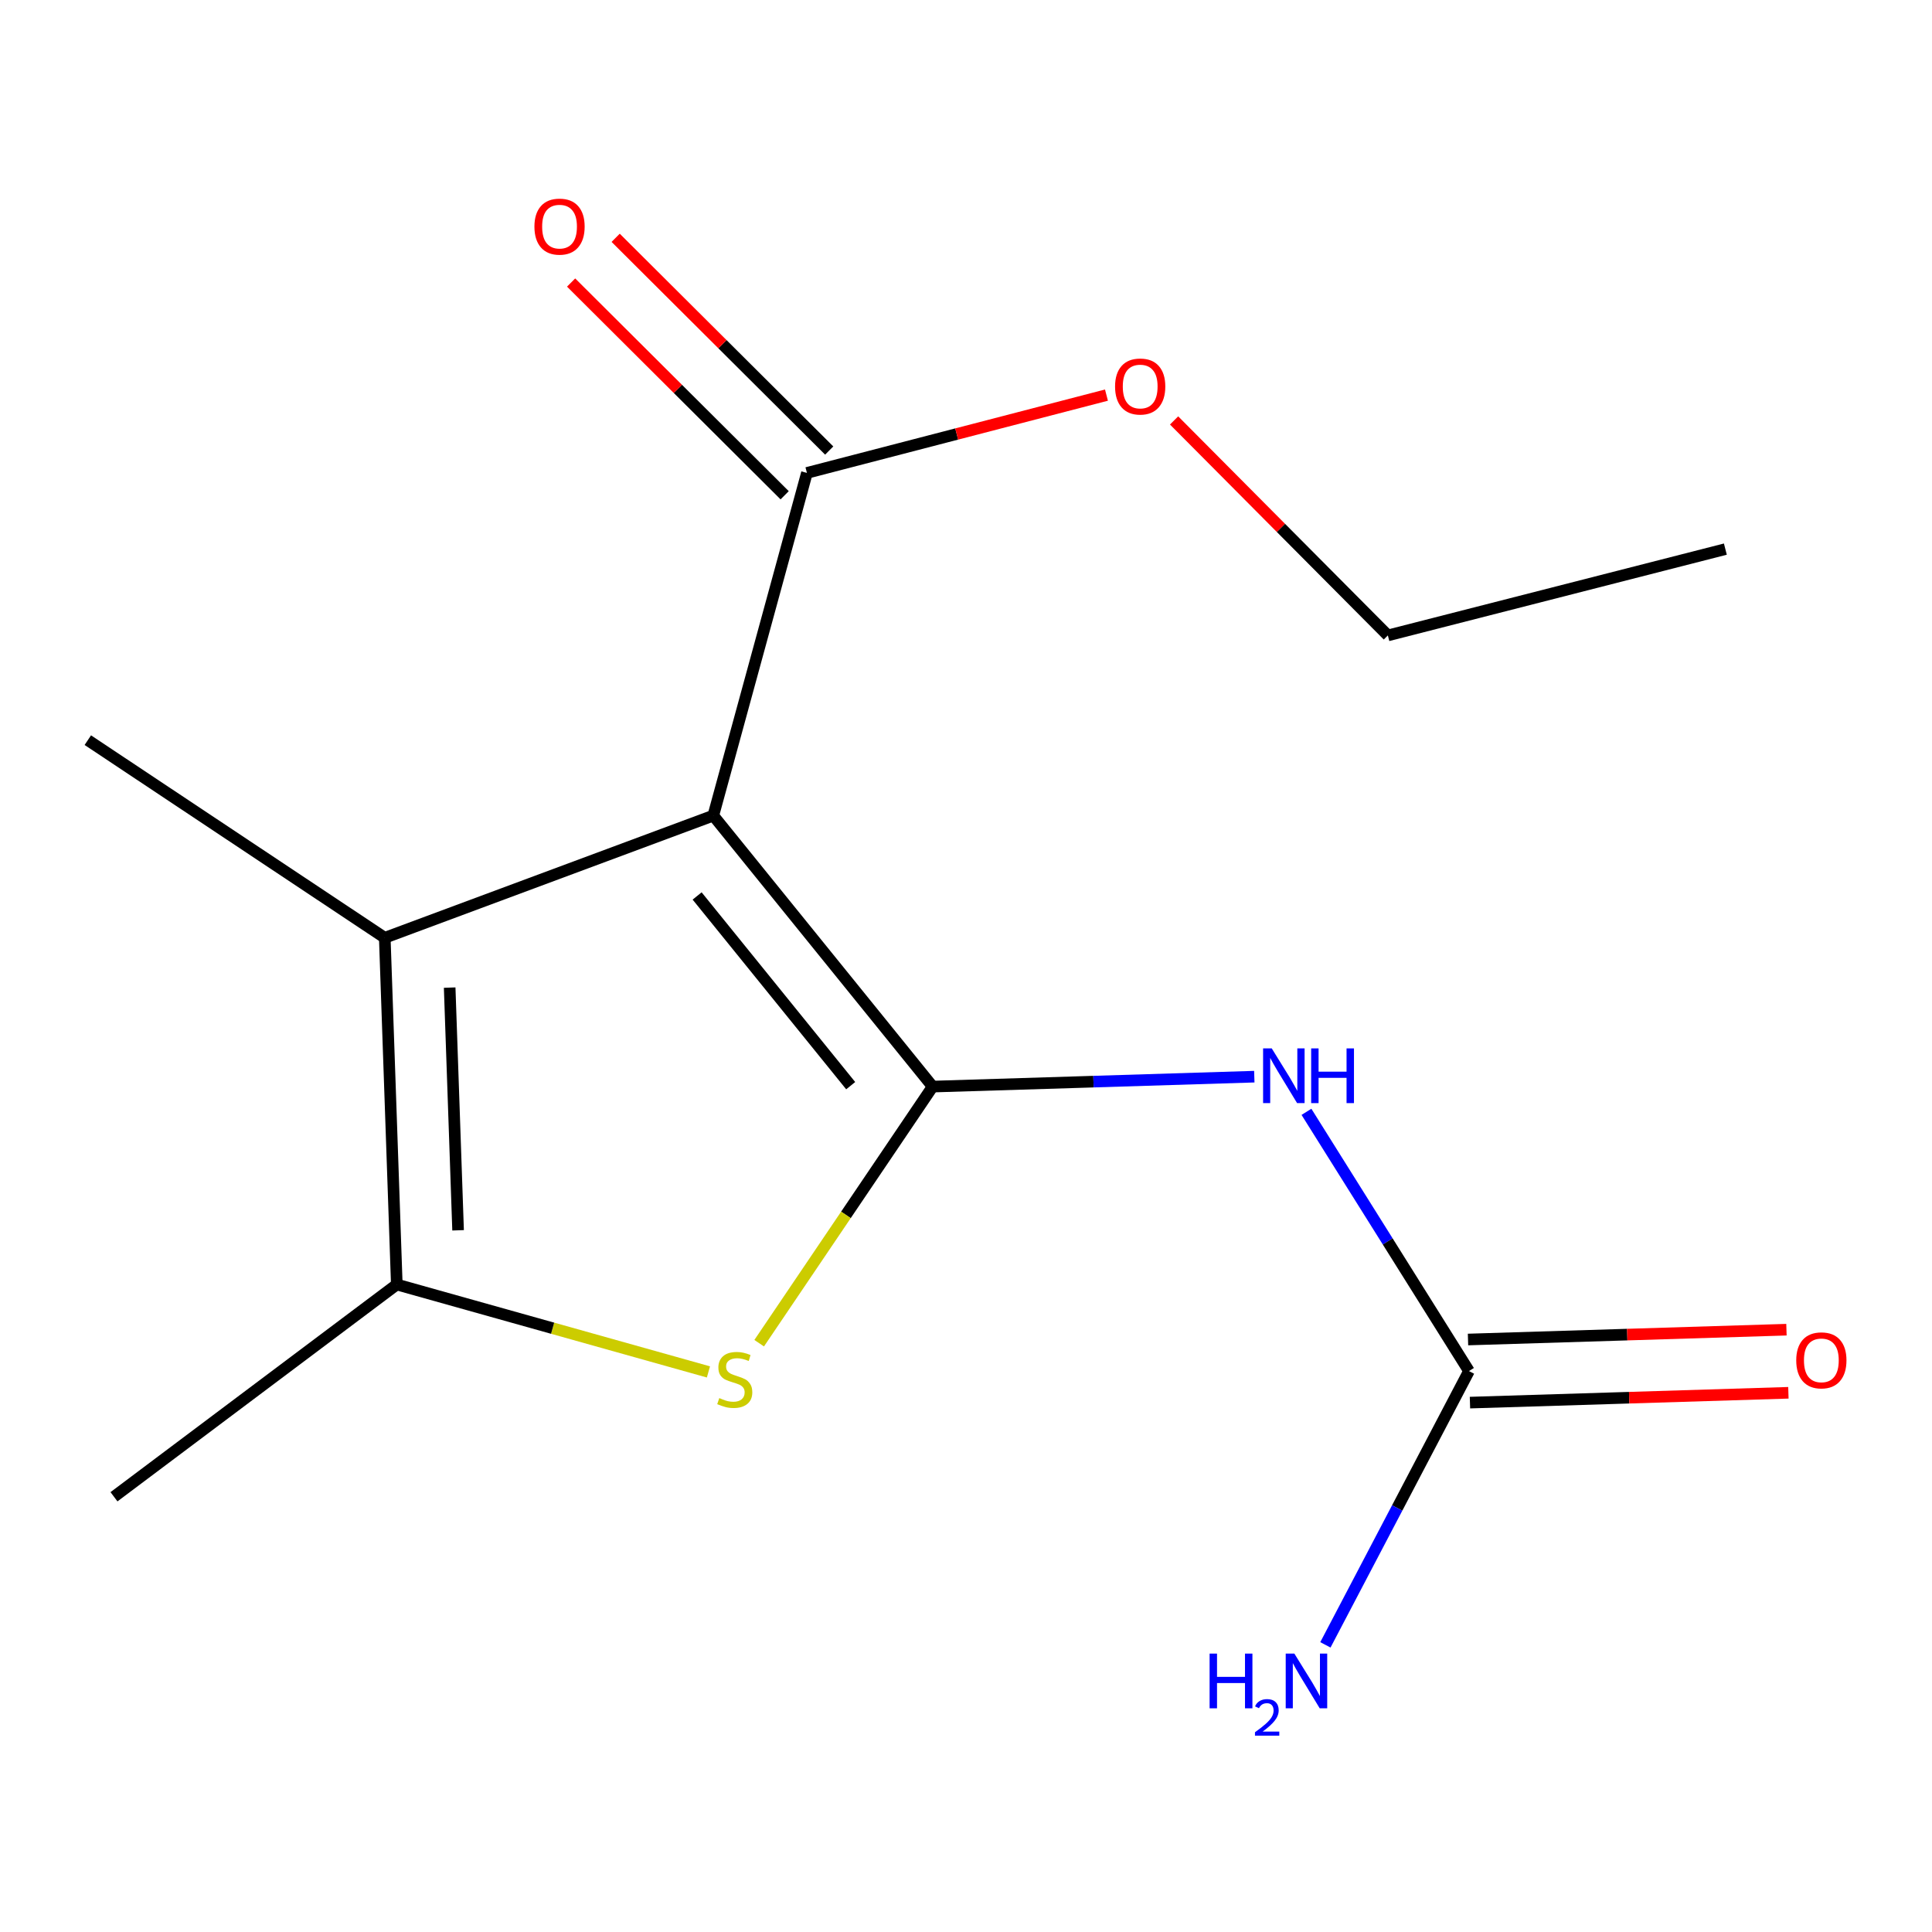 <?xml version='1.0' encoding='iso-8859-1'?>
<svg version='1.1' baseProfile='full'
              xmlns='http://www.w3.org/2000/svg'
                      xmlns:rdkit='http://www.rdkit.org/xml'
                      xmlns:xlink='http://www.w3.org/1999/xlink'
                  xml:space='preserve'
width='1000px' height='1000px' viewBox='0 0 1000 1000'>
<!-- END OF HEADER -->
<rect style='opacity:1.0;fill:#FFFFFF;stroke:none' width='1000' height='1000' x='0' y='0'> </rect>
<path class='bond-0' d='M 482.746,562.42 L 369.198,422.15' style='fill:none;fill-rule:evenodd;stroke:#000000;stroke-width:6px;stroke-linecap:butt;stroke-linejoin:miter;stroke-opacity:1' />
<path class='bond-0' d='M 440.317,561.938 L 360.833,463.75' style='fill:none;fill-rule:evenodd;stroke:#000000;stroke-width:6px;stroke-linecap:butt;stroke-linejoin:miter;stroke-opacity:1' />
<path class='bond-1' d='M 482.746,562.42 L 437.846,628.827' style='fill:none;fill-rule:evenodd;stroke:#000000;stroke-width:6px;stroke-linecap:butt;stroke-linejoin:miter;stroke-opacity:1' />
<path class='bond-1' d='M 437.846,628.827 L 392.946,695.234' style='fill:none;fill-rule:evenodd;stroke:#CCCC00;stroke-width:6px;stroke-linecap:butt;stroke-linejoin:miter;stroke-opacity:1' />
<path class='bond-3' d='M 482.746,562.42 L 565.987,559.851' style='fill:none;fill-rule:evenodd;stroke:#000000;stroke-width:6px;stroke-linecap:butt;stroke-linejoin:miter;stroke-opacity:1' />
<path class='bond-3' d='M 565.987,559.851 L 649.227,557.282' style='fill:none;fill-rule:evenodd;stroke:#0000FF;stroke-width:6px;stroke-linecap:butt;stroke-linejoin:miter;stroke-opacity:1' />
<path class='bond-2' d='M 369.198,422.15 L 199.157,485.396' style='fill:none;fill-rule:evenodd;stroke:#000000;stroke-width:6px;stroke-linecap:butt;stroke-linejoin:miter;stroke-opacity:1' />
<path class='bond-5' d='M 369.198,422.15 L 417.667,244.776' style='fill:none;fill-rule:evenodd;stroke:#000000;stroke-width:6px;stroke-linecap:butt;stroke-linejoin:miter;stroke-opacity:1' />
<path class='bond-4' d='M 366.686,710.105 L 286.035,687.482' style='fill:none;fill-rule:evenodd;stroke:#CCCC00;stroke-width:6px;stroke-linecap:butt;stroke-linejoin:miter;stroke-opacity:1' />
<path class='bond-4' d='M 286.035,687.482 L 205.384,664.858' style='fill:none;fill-rule:evenodd;stroke:#000000;stroke-width:6px;stroke-linecap:butt;stroke-linejoin:miter;stroke-opacity:1' />
<path class='bond-11' d='M 199.157,485.396 L 45.455,383.103' style='fill:none;fill-rule:evenodd;stroke:#000000;stroke-width:6px;stroke-linecap:butt;stroke-linejoin:miter;stroke-opacity:1' />
<path class='bond-15' d='M 199.157,485.396 L 205.384,664.858' style='fill:none;fill-rule:evenodd;stroke:#000000;stroke-width:6px;stroke-linecap:butt;stroke-linejoin:miter;stroke-opacity:1' />
<path class='bond-15' d='M 232.747,511.182 L 237.106,636.806' style='fill:none;fill-rule:evenodd;stroke:#000000;stroke-width:6px;stroke-linecap:butt;stroke-linejoin:miter;stroke-opacity:1' />
<path class='bond-6' d='M 676.219,575.481 L 718.282,642.57' style='fill:none;fill-rule:evenodd;stroke:#0000FF;stroke-width:6px;stroke-linecap:butt;stroke-linejoin:miter;stroke-opacity:1' />
<path class='bond-6' d='M 718.282,642.57 L 760.344,709.66' style='fill:none;fill-rule:evenodd;stroke:#000000;stroke-width:6px;stroke-linecap:butt;stroke-linejoin:miter;stroke-opacity:1' />
<path class='bond-12' d='M 205.384,664.858 L 58.997,774.721' style='fill:none;fill-rule:evenodd;stroke:#000000;stroke-width:6px;stroke-linecap:butt;stroke-linejoin:miter;stroke-opacity:1' />
<path class='bond-8' d='M 429.197,233.201 L 373.931,178.146' style='fill:none;fill-rule:evenodd;stroke:#000000;stroke-width:6px;stroke-linecap:butt;stroke-linejoin:miter;stroke-opacity:1' />
<path class='bond-8' d='M 373.931,178.146 L 318.664,123.09' style='fill:none;fill-rule:evenodd;stroke:#FF0000;stroke-width:6px;stroke-linecap:butt;stroke-linejoin:miter;stroke-opacity:1' />
<path class='bond-8' d='M 406.137,256.35 L 350.87,201.295' style='fill:none;fill-rule:evenodd;stroke:#000000;stroke-width:6px;stroke-linecap:butt;stroke-linejoin:miter;stroke-opacity:1' />
<path class='bond-8' d='M 350.87,201.295 L 295.603,146.24' style='fill:none;fill-rule:evenodd;stroke:#FF0000;stroke-width:6px;stroke-linecap:butt;stroke-linejoin:miter;stroke-opacity:1' />
<path class='bond-10' d='M 417.667,244.776 L 495.185,224.642' style='fill:none;fill-rule:evenodd;stroke:#000000;stroke-width:6px;stroke-linecap:butt;stroke-linejoin:miter;stroke-opacity:1' />
<path class='bond-10' d='M 495.185,224.642 L 572.703,204.507' style='fill:none;fill-rule:evenodd;stroke:#FF0000;stroke-width:6px;stroke-linecap:butt;stroke-linejoin:miter;stroke-opacity:1' />
<path class='bond-7' d='M 760.848,725.99 L 843.26,723.447' style='fill:none;fill-rule:evenodd;stroke:#000000;stroke-width:6px;stroke-linecap:butt;stroke-linejoin:miter;stroke-opacity:1' />
<path class='bond-7' d='M 843.26,723.447 L 925.671,720.905' style='fill:none;fill-rule:evenodd;stroke:#FF0000;stroke-width:6px;stroke-linecap:butt;stroke-linejoin:miter;stroke-opacity:1' />
<path class='bond-7' d='M 759.841,693.33 L 842.252,690.787' style='fill:none;fill-rule:evenodd;stroke:#000000;stroke-width:6px;stroke-linecap:butt;stroke-linejoin:miter;stroke-opacity:1' />
<path class='bond-7' d='M 842.252,690.787 L 924.664,688.244' style='fill:none;fill-rule:evenodd;stroke:#FF0000;stroke-width:6px;stroke-linecap:butt;stroke-linejoin:miter;stroke-opacity:1' />
<path class='bond-9' d='M 760.344,709.66 L 723.184,780.517' style='fill:none;fill-rule:evenodd;stroke:#000000;stroke-width:6px;stroke-linecap:butt;stroke-linejoin:miter;stroke-opacity:1' />
<path class='bond-9' d='M 723.184,780.517 L 686.023,851.373' style='fill:none;fill-rule:evenodd;stroke:#0000FF;stroke-width:6px;stroke-linecap:butt;stroke-linejoin:miter;stroke-opacity:1' />
<path class='bond-13' d='M 607.704,217.618 L 663.03,273.258' style='fill:none;fill-rule:evenodd;stroke:#FF0000;stroke-width:6px;stroke-linecap:butt;stroke-linejoin:miter;stroke-opacity:1' />
<path class='bond-13' d='M 663.03,273.258 L 718.356,328.897' style='fill:none;fill-rule:evenodd;stroke:#000000;stroke-width:6px;stroke-linecap:butt;stroke-linejoin:miter;stroke-opacity:1' />
<path class='bond-14' d='M 718.356,328.897 L 893.044,284.222' style='fill:none;fill-rule:evenodd;stroke:#000000;stroke-width:6px;stroke-linecap:butt;stroke-linejoin:miter;stroke-opacity:1' />
<path  class='atom-2' d='M 372.308 723.646
Q 372.628 723.766, 373.948 724.326
Q 375.268 724.886, 376.708 725.246
Q 378.188 725.566, 379.628 725.566
Q 382.308 725.566, 383.868 724.286
Q 385.428 722.966, 385.428 720.686
Q 385.428 719.126, 384.628 718.166
Q 383.868 717.206, 382.668 716.686
Q 381.468 716.166, 379.468 715.566
Q 376.948 714.806, 375.428 714.086
Q 373.948 713.366, 372.868 711.846
Q 371.828 710.326, 371.828 707.766
Q 371.828 704.206, 374.228 702.006
Q 376.668 699.806, 381.468 699.806
Q 384.748 699.806, 388.468 701.366
L 387.548 704.446
Q 384.148 703.046, 381.588 703.046
Q 378.828 703.046, 377.308 704.206
Q 375.788 705.326, 375.828 707.286
Q 375.828 708.806, 376.588 709.726
Q 377.388 710.646, 378.508 711.166
Q 379.668 711.686, 381.588 712.286
Q 384.148 713.086, 385.668 713.886
Q 387.188 714.686, 388.268 716.326
Q 389.388 717.926, 389.388 720.686
Q 389.388 724.606, 386.748 726.726
Q 384.148 728.806, 379.788 728.806
Q 377.268 728.806, 375.348 728.246
Q 373.468 727.726, 371.228 726.806
L 372.308 723.646
' fill='#CCCC00'/>
<path  class='atom-4' d='M 658.254 542.65
L 667.534 557.65
Q 668.454 559.13, 669.934 561.81
Q 671.414 564.49, 671.494 564.65
L 671.494 542.65
L 675.254 542.65
L 675.254 570.97
L 671.374 570.97
L 661.414 554.57
Q 660.254 552.65, 659.014 550.45
Q 657.814 548.25, 657.454 547.57
L 657.454 570.97
L 653.774 570.97
L 653.774 542.65
L 658.254 542.65
' fill='#0000FF'/>
<path  class='atom-4' d='M 678.654 542.65
L 682.494 542.65
L 682.494 554.69
L 696.974 554.69
L 696.974 542.65
L 700.814 542.65
L 700.814 570.97
L 696.974 570.97
L 696.974 557.89
L 682.494 557.89
L 682.494 570.97
L 678.654 570.97
L 678.654 542.65
' fill='#0000FF'/>
<path  class='atom-8' d='M 929.729 704.113
Q 929.729 697.313, 933.089 693.513
Q 936.449 689.713, 942.729 689.713
Q 949.009 689.713, 952.369 693.513
Q 955.729 697.313, 955.729 704.113
Q 955.729 710.993, 952.329 714.913
Q 948.929 718.793, 942.729 718.793
Q 936.489 718.793, 933.089 714.913
Q 929.729 711.033, 929.729 704.113
M 942.729 715.593
Q 947.049 715.593, 949.369 712.713
Q 951.729 709.793, 951.729 704.113
Q 951.729 698.553, 949.369 695.753
Q 947.049 692.913, 942.729 692.913
Q 938.409 692.913, 936.049 695.713
Q 933.729 698.513, 933.729 704.113
Q 933.729 709.833, 936.049 712.713
Q 938.409 715.593, 942.729 715.593
' fill='#FF0000'/>
<path  class='atom-9' d='M 276.615 117.293
Q 276.615 110.493, 279.975 106.693
Q 283.335 102.893, 289.615 102.893
Q 295.895 102.893, 299.255 106.693
Q 302.615 110.493, 302.615 117.293
Q 302.615 124.173, 299.215 128.093
Q 295.815 131.973, 289.615 131.973
Q 283.375 131.973, 279.975 128.093
Q 276.615 124.213, 276.615 117.293
M 289.615 128.773
Q 293.935 128.773, 296.255 125.893
Q 298.615 122.973, 298.615 117.293
Q 298.615 111.733, 296.255 108.933
Q 293.935 106.093, 289.615 106.093
Q 285.295 106.093, 282.935 108.893
Q 280.615 111.693, 280.615 117.293
Q 280.615 123.013, 282.935 125.893
Q 285.295 128.773, 289.615 128.773
' fill='#FF0000'/>
<path  class='atom-10' d='M 626.09 855.901
L 629.93 855.901
L 629.93 867.941
L 644.41 867.941
L 644.41 855.901
L 648.25 855.901
L 648.25 884.221
L 644.41 884.221
L 644.41 871.141
L 629.93 871.141
L 629.93 884.221
L 626.09 884.221
L 626.09 855.901
' fill='#0000FF'/>
<path  class='atom-10' d='M 649.623 883.228
Q 650.309 881.459, 651.946 880.482
Q 653.583 879.479, 655.853 879.479
Q 658.678 879.479, 660.262 881.01
Q 661.846 882.541, 661.846 885.261
Q 661.846 888.033, 659.787 890.62
Q 657.754 893.207, 653.53 896.269
L 662.163 896.269
L 662.163 898.381
L 649.57 898.381
L 649.57 896.613
Q 653.055 894.131, 655.114 892.283
Q 657.199 890.435, 658.203 888.772
Q 659.206 887.109, 659.206 885.393
Q 659.206 883.597, 658.308 882.594
Q 657.411 881.591, 655.853 881.591
Q 654.348 881.591, 653.345 882.198
Q 652.342 882.805, 651.629 884.152
L 649.623 883.228
' fill='#0000FF'/>
<path  class='atom-10' d='M 669.963 855.901
L 679.243 870.901
Q 680.163 872.381, 681.643 875.061
Q 683.123 877.741, 683.203 877.901
L 683.203 855.901
L 686.963 855.901
L 686.963 884.221
L 683.083 884.221
L 673.123 867.821
Q 671.963 865.901, 670.723 863.701
Q 669.523 861.501, 669.163 860.821
L 669.163 884.221
L 665.483 884.221
L 665.483 855.901
L 669.963 855.901
' fill='#0000FF'/>
<path  class='atom-11' d='M 577.158 200.054
Q 577.158 193.254, 580.518 189.454
Q 583.878 185.654, 590.158 185.654
Q 596.438 185.654, 599.798 189.454
Q 603.158 193.254, 603.158 200.054
Q 603.158 206.934, 599.758 210.854
Q 596.358 214.734, 590.158 214.734
Q 583.918 214.734, 580.518 210.854
Q 577.158 206.974, 577.158 200.054
M 590.158 211.534
Q 594.478 211.534, 596.798 208.654
Q 599.158 205.734, 599.158 200.054
Q 599.158 194.494, 596.798 191.694
Q 594.478 188.854, 590.158 188.854
Q 585.838 188.854, 583.478 191.654
Q 581.158 194.454, 581.158 200.054
Q 581.158 205.774, 583.478 208.654
Q 585.838 211.534, 590.158 211.534
' fill='#FF0000'/>
</svg>
